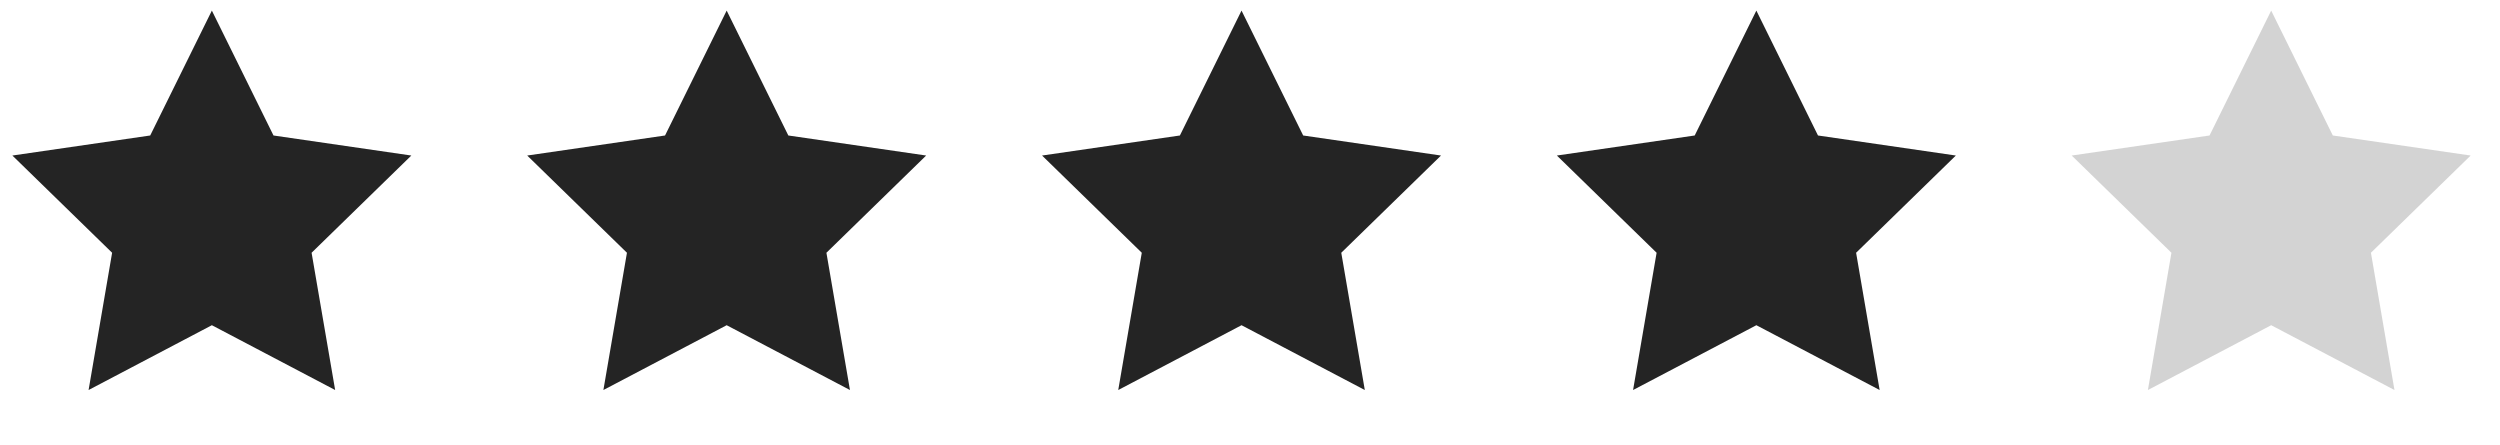 <svg width="118" height="21" viewBox="0 0 118 21" fill="none" xmlns="http://www.w3.org/2000/svg">
<path d="M10 0.5L12.909 6.395L19.415 7.341L14.707 11.93L15.819 18.409L10 15.35L4.181 18.409L5.292 11.93L0.584 7.341L7.09 6.395L10 0.5Z" fill="#242424"/>
<path d="M34.299 0.5L37.209 6.395L43.715 7.341L39.007 11.93L40.118 18.409L34.299 15.35L28.48 18.409L29.592 11.93L24.884 7.341L31.39 6.395L34.299 0.5Z" fill="#242424"/>
<path d="M58.6 0.5L61.51 6.395L68.016 7.341L63.308 11.93L64.419 18.409L58.6 15.35L52.781 18.409L53.892 11.93L49.185 7.341L55.691 6.395L58.6 0.5Z" fill="#242424"/>
<path d="M82.9 0.5L85.809 6.395L92.316 7.341L87.608 11.93L88.719 18.409L82.9 15.35L77.081 18.409L78.192 11.93L73.484 7.341L79.99 6.395L82.9 0.5Z" fill="#242424"/>
<path d="M107.2 0.5L110.109 6.395L116.615 7.341L111.908 11.93L113.019 18.409L107.2 15.35L101.381 18.409L102.492 11.93L97.784 7.341L104.29 6.395L107.2 0.5Z" fill="#242424" fill-opacity="0.2"/>
</svg>
